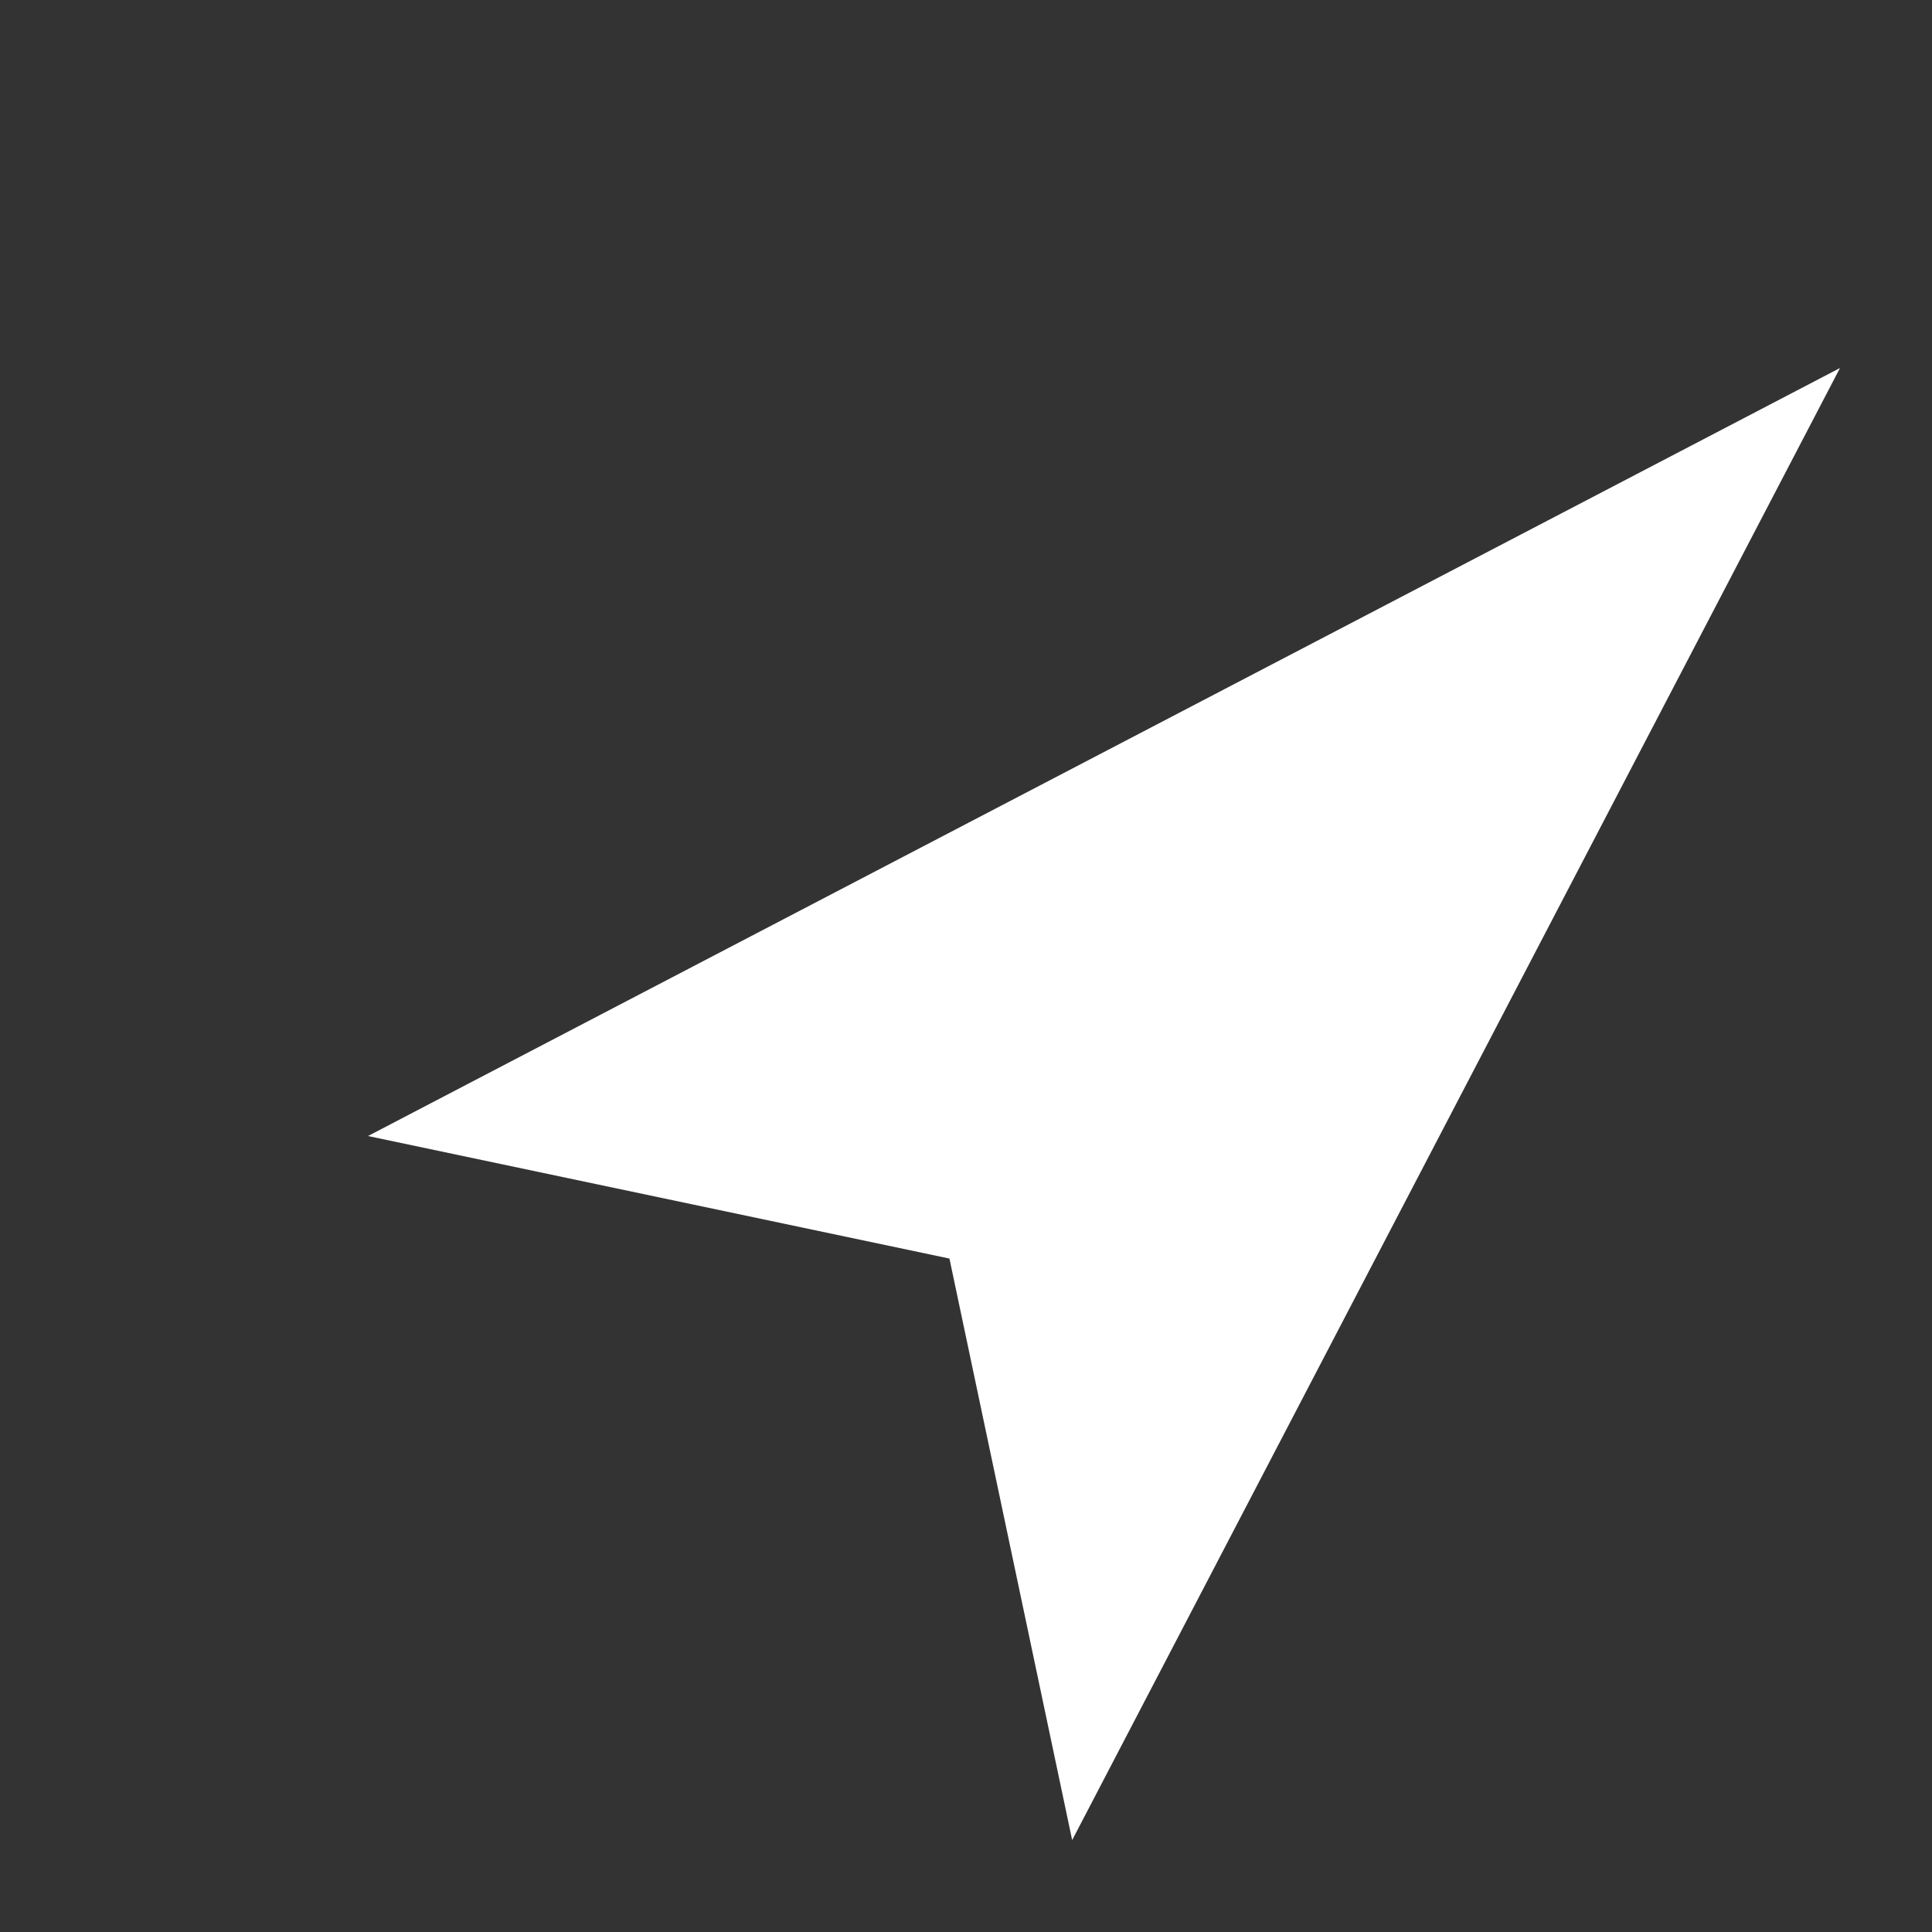 <?xml version="1.0" encoding="UTF-8"?>
<svg width="21px" height="21px" viewBox="0 0 21 21" version="1.1" xmlns="http://www.w3.org/2000/svg" xmlns:xlink="http://www.w3.org/1999/xlink">
    <rect x="0" y="0" width="21" height="21" fill="#333333" stroke="none"/>
    <g stroke="none" stroke-width="1" fill="none" fill-rule="evenodd">
        <polygon fill="#FFFFFF" points="20 4 4 12.348 10.32 13.68 11.654 20.001"></polygon>
    </g>
</svg>
